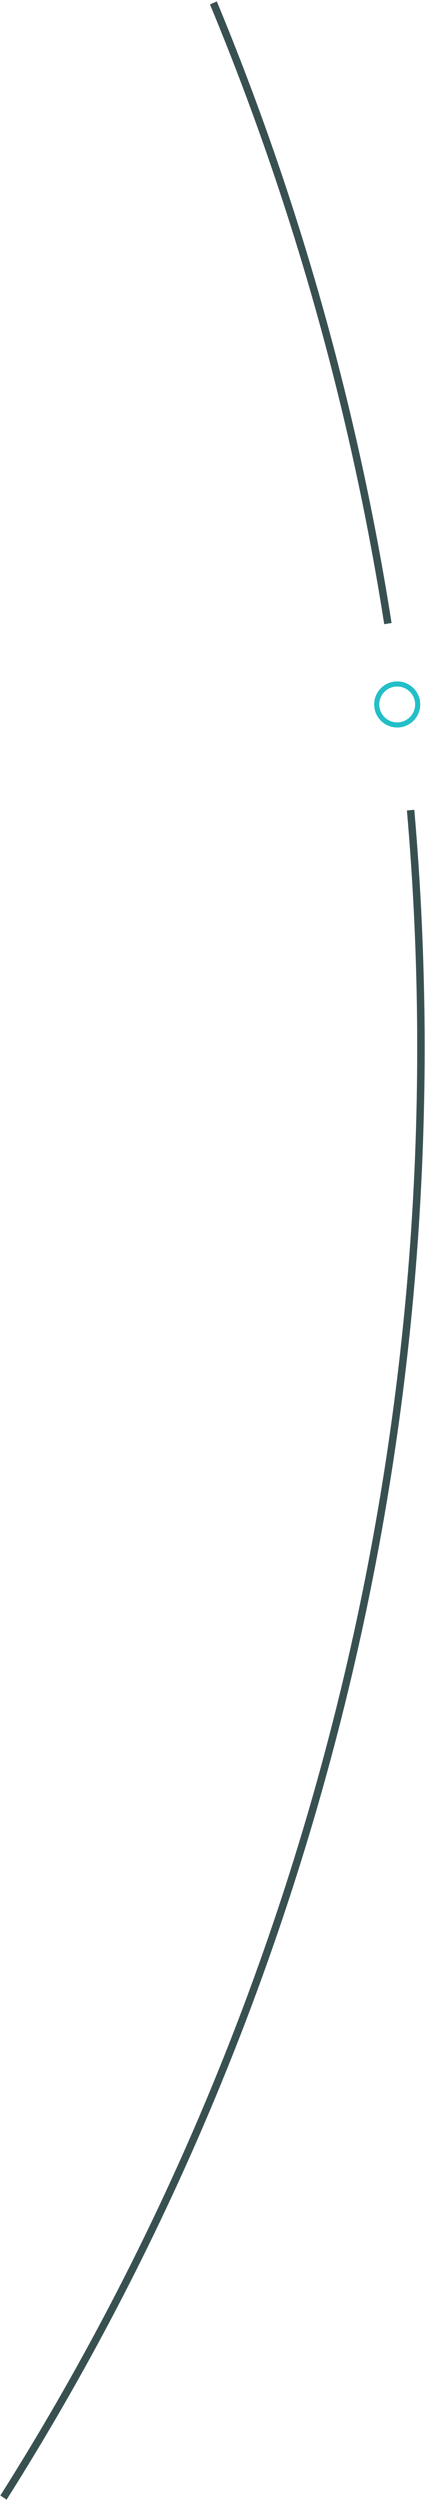 <svg width="83" height="488" viewBox="0 0 83 488" fill="none" xmlns="http://www.w3.org/2000/svg">
<path d="M1.287 487.946C62.967 390.357 91.017 274.15 80.912 158.075L79.465 158.209C89.541 273.949 61.572 389.819 0.07 487.126L1.287 487.946Z" fill="#395051"/>
<path d="M76.471 121.61C69.927 79.879 58.466 39.13 42.343 0.273L41.008 0.864C57.084 39.609 68.511 80.239 75.037 121.85L76.471 121.61Z" fill="#395051"/>
<circle class="dot2" cx="77.57" cy="137.512" r="4" stroke="#23BFC8"/>
<style>
.dot1 {
	animation: blink 3s infinite;
	transform-origin: center;
	animation-delay: 0.5s;
	transform-box: fill-box;
}
@keyframes blink {
	0% {
	    transform: scale(1);
	}
	50% {
	    transform: scale(1.25);
	    stroke: #ffd155;
	    fill: #ffffff;
	}
	100% {
	    transform: scale(1);
	}
}
.dot2 {
	animation: blink2 3s infinite;
	transform-origin: center;
	animation-delay: 0.5s;
	transform-box: fill-box;
}
@keyframes blink2 {
	0% {
	    transform: scale(1);
	}
	50% {
	    transform: scale(1.25);
	    stroke: #4285F4;
	    fill: #ffd155;
	}
	100% {
	    transform: scale(1);
	}
}
</style>
</svg>
